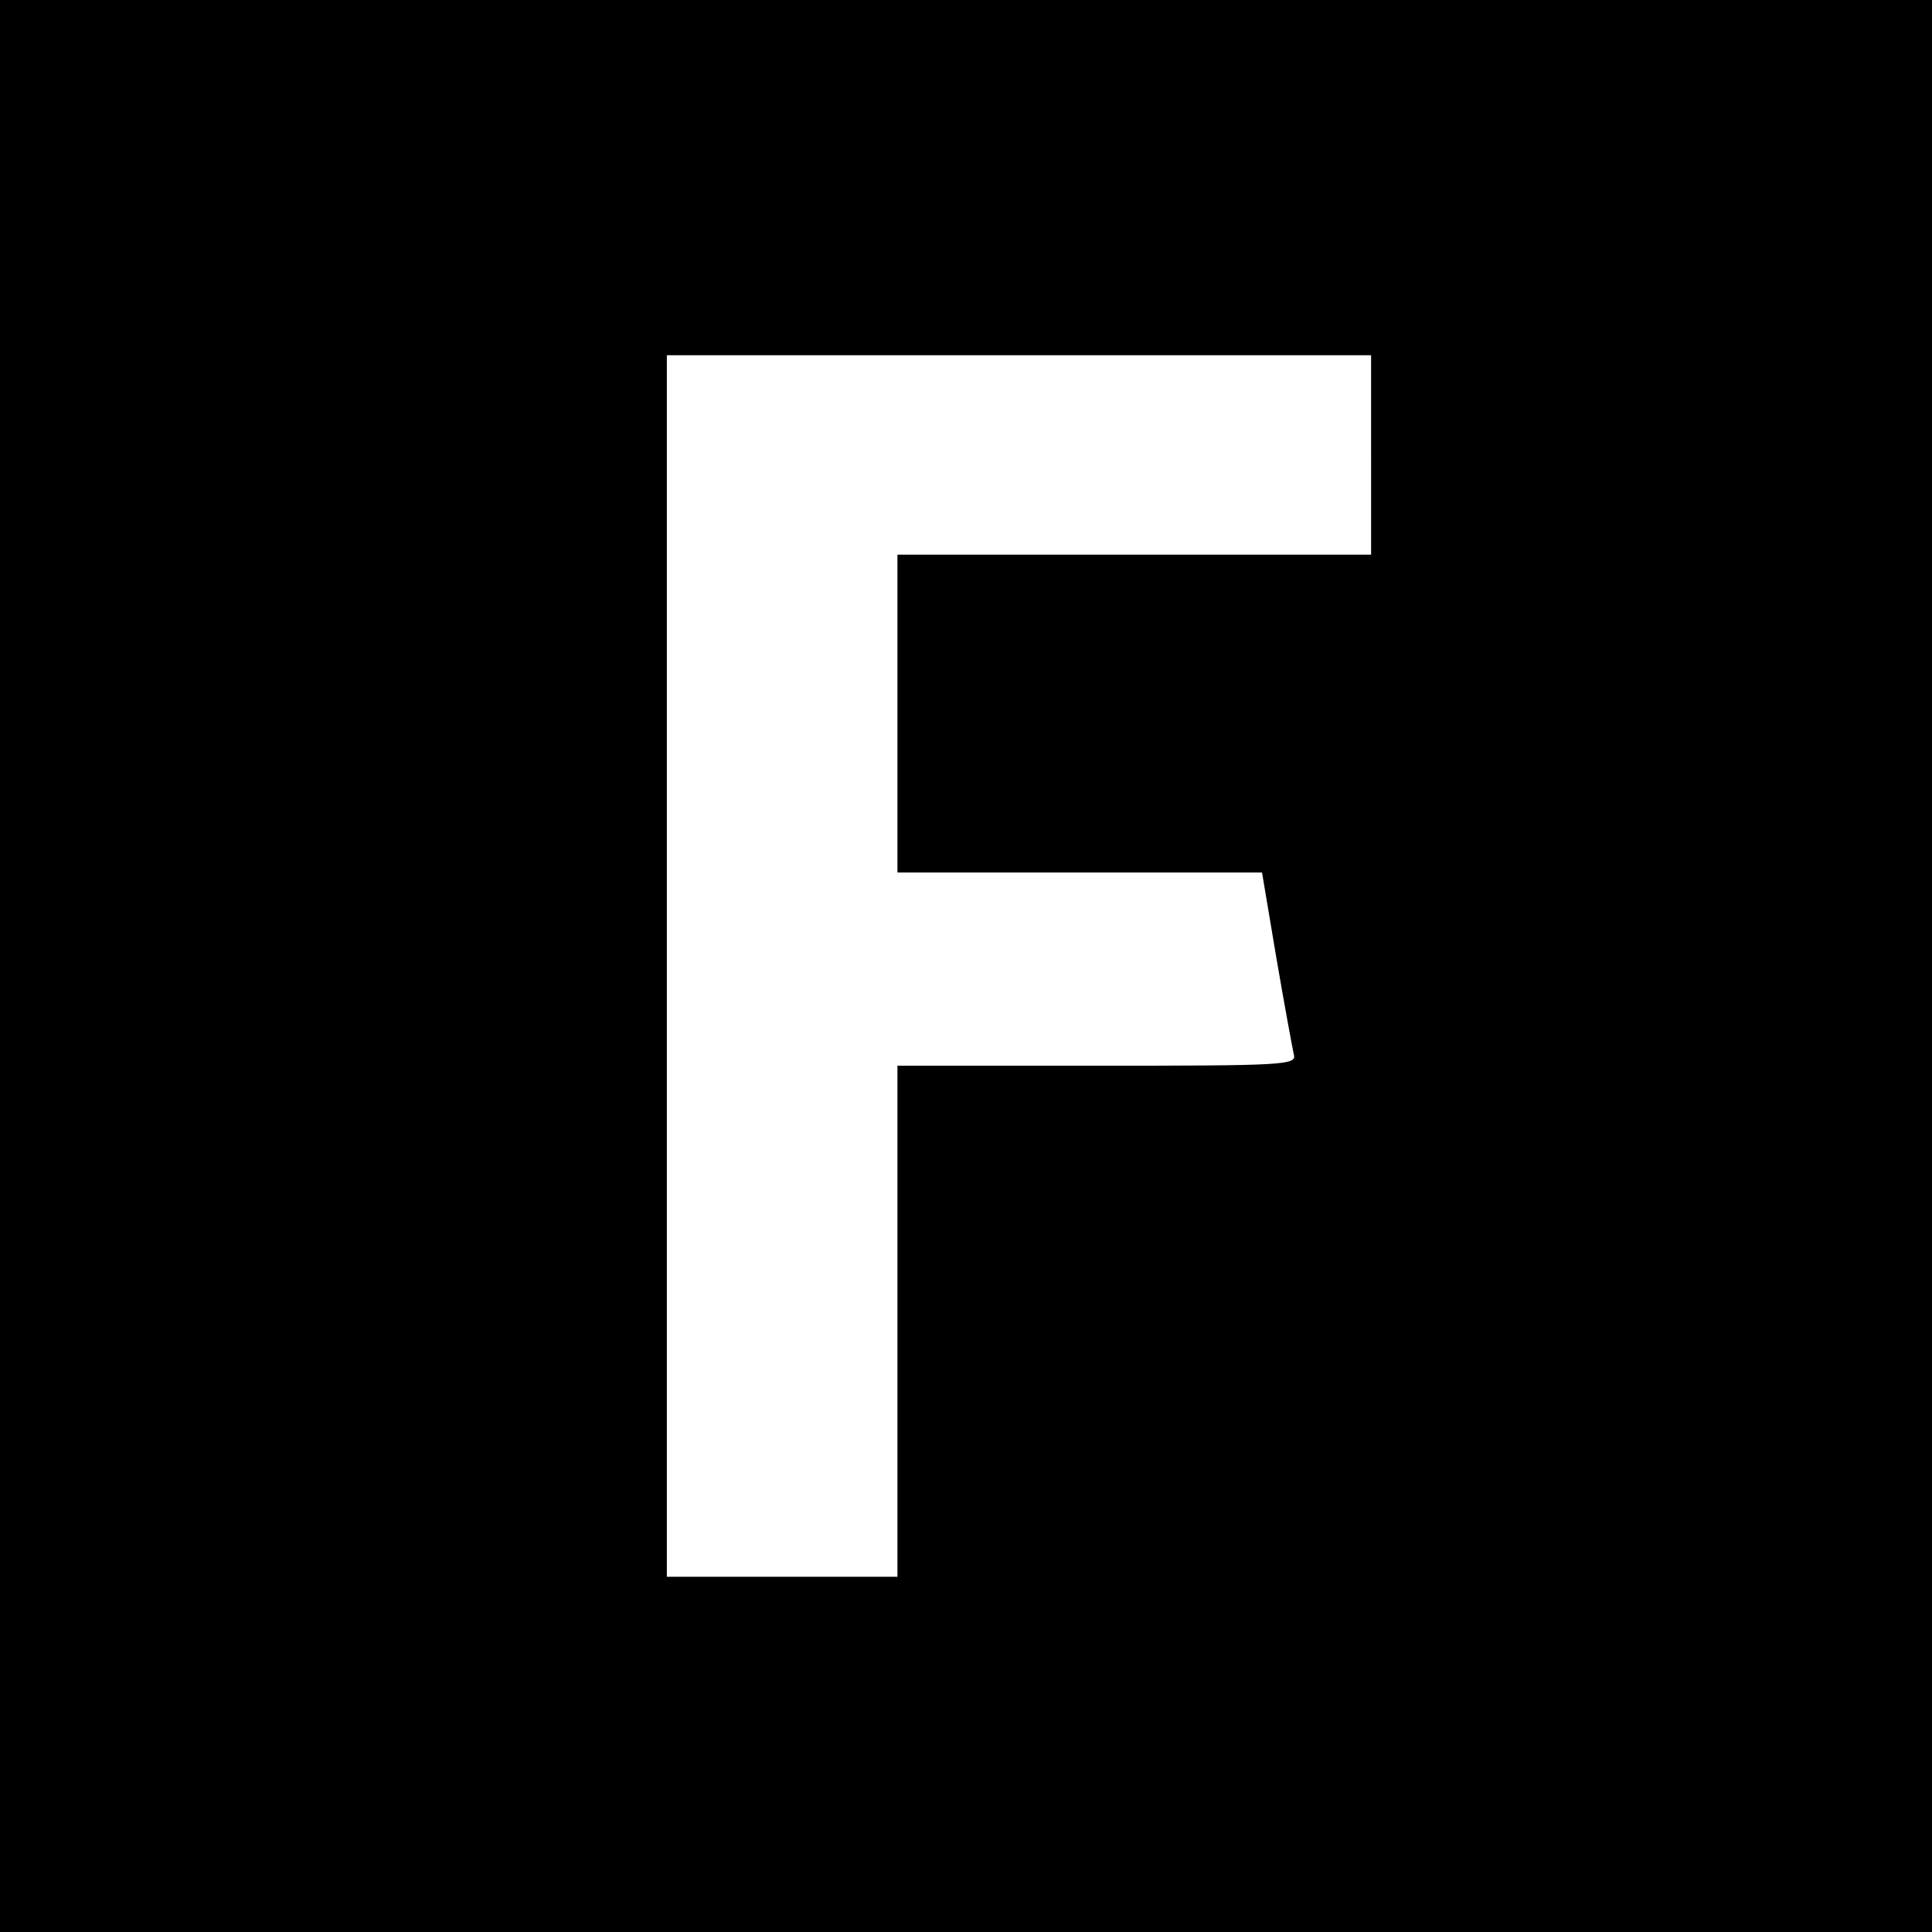<?xml version="1.0" standalone="no"?>
<!DOCTYPE svg PUBLIC "-//W3C//DTD SVG 20010904//EN"
 "http://www.w3.org/TR/2001/REC-SVG-20010904/DTD/svg10.dtd">
<svg version="1.0" xmlns="http://www.w3.org/2000/svg"
 width="310pt" height="310pt" viewBox="0 0 310 310"
 preserveAspectRatio="xMidYMid meet">
<g transform="translate(0,310) scale(0.1,-0.1)"
fill="#000000" stroke="none">
<path d="M0 1550 l0 -1550 1550 0 1550 0 0 1550 0 1550 -1550 0 -1550 0 0
-1550z m2200 820 l0 -160 -380 0 -380 0 0 -255 0 -255 293 0 292 0 23 -137
c13 -76 26 -146 28 -155 5 -17 -15 -18 -315 -18 l-321 0 0 -410 0 -410 -185 0
-185 0 0 980 0 980 565 0 565 0 0 -160z"/>
</g>
</svg>
